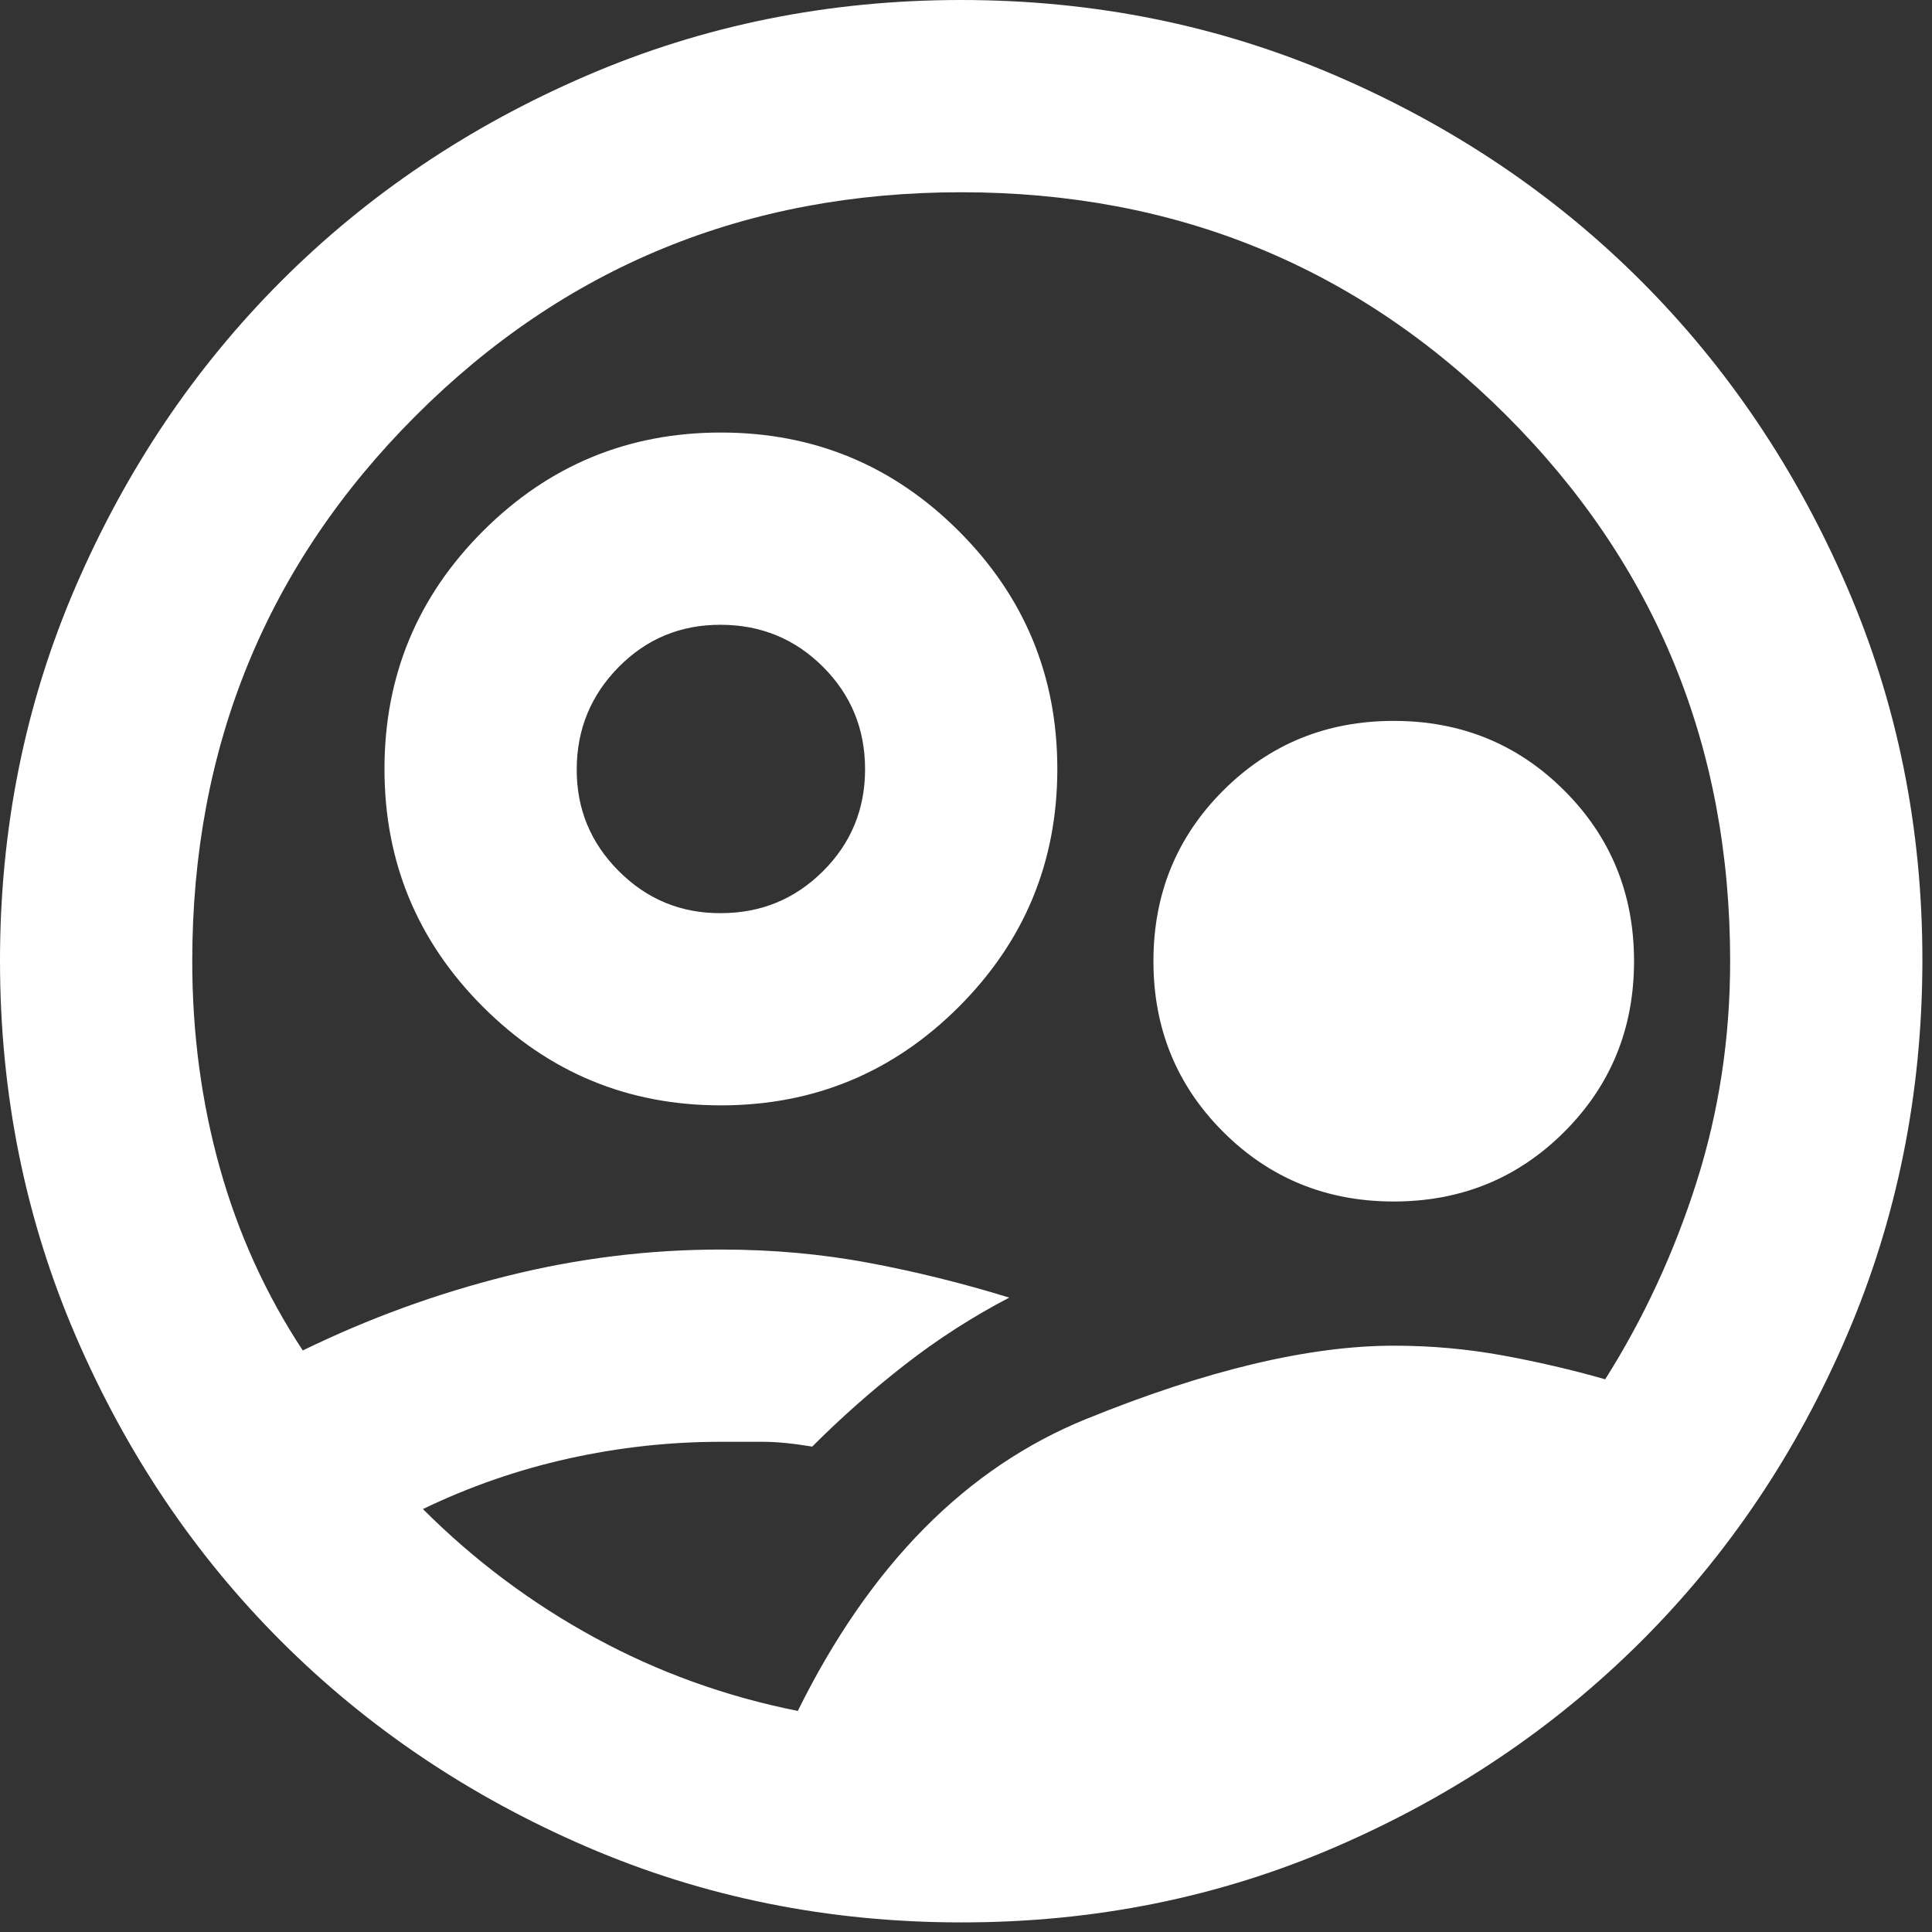 <svg width="67" height="67" viewBox="0 0 67 67" fill="none" xmlns="http://www.w3.org/2000/svg">
<rect x="0" y="0" width="67" height="67" fill="#333333" stroke="none"/>
<path d="M27.667 59.333C30.167 54.278 33.5 50.903 37.667 49.21C41.833 47.517 45.389 46.669 48.333 46.667C49.611 46.667 50.861 46.778 52.083 47C53.306 47.222 54.5 47.5 55.667 47.833C57 45.722 58.056 43.444 58.833 41C59.611 38.556 60 36 60 33.333C60 25.889 57.417 19.583 52.25 14.417C47.083 9.25 40.778 6.667 33.333 6.667C25.889 6.667 19.583 9.25 14.417 14.417C9.25 19.583 6.667 25.889 6.667 33.333C6.667 35.833 6.986 38.222 7.623 40.5C8.261 42.778 9.22 44.889 10.5 46.833C12.778 45.722 15.139 44.861 17.583 44.25C20.028 43.639 22.5 43.333 25 43.333C26.778 43.333 28.486 43.487 30.123 43.793C31.761 44.1 33.387 44.502 35 45C33.722 45.667 32.513 46.444 31.373 47.333C30.233 48.222 29.164 49.167 28.167 50.167C27.5 50.056 26.931 50 26.46 50H25C23.222 50 21.458 50.194 19.707 50.583C17.956 50.972 16.276 51.556 14.667 52.333C16.445 54.111 18.431 55.598 20.627 56.793C22.822 57.989 25.169 58.836 27.667 59.333ZM33.333 66.667C28.722 66.667 24.389 65.791 20.333 64.04C16.278 62.289 12.75 59.914 9.75 56.917C6.75 53.919 4.376 50.391 2.627 46.333C0.878 42.276 0.002 37.942 4.21941e-06 33.333C-0.002 28.724 0.873 24.391 2.627 20.333C4.38 16.276 6.754 12.748 9.75 9.75C12.746 6.752 16.273 4.378 20.333 2.627C24.393 0.876 28.727 0 33.333 0C37.94 0 42.273 0.876 46.333 2.627C50.393 4.378 53.921 6.752 56.917 9.75C59.912 12.748 62.288 16.276 64.043 20.333C65.799 24.391 66.673 28.724 66.667 33.333C66.66 37.942 65.784 42.276 64.04 46.333C62.296 50.391 59.921 53.919 56.917 56.917C53.912 59.914 50.384 62.29 46.333 64.043C42.282 65.797 37.949 66.671 33.333 66.667ZM25 38.333C21.778 38.333 19.028 37.194 16.75 34.917C14.472 32.639 13.333 29.889 13.333 26.667C13.333 23.444 14.472 20.694 16.75 18.417C19.028 16.139 21.778 15 25 15C28.222 15 30.972 16.139 33.25 18.417C35.528 20.694 36.667 23.444 36.667 26.667C36.667 29.889 35.528 32.639 33.25 34.917C30.972 37.194 28.222 38.333 25 38.333ZM25 31.667C26.389 31.667 27.57 31.181 28.543 30.21C29.517 29.239 30.002 28.058 30 26.667C29.998 25.276 29.512 24.096 28.543 23.127C27.574 22.158 26.393 21.671 25 21.667C23.607 21.662 22.427 22.149 21.46 23.127C20.493 24.104 20.007 25.284 20 26.667C19.993 28.049 20.48 29.23 21.46 30.21C22.44 31.19 23.62 31.676 25 31.667ZM48.333 41.667C46 41.667 44.028 40.861 42.417 39.25C40.806 37.639 40 35.667 40 33.333C40 31 40.806 29.028 42.417 27.417C44.028 25.806 46 25 48.333 25C50.667 25 52.639 25.806 54.25 27.417C55.861 29.028 56.667 31 56.667 33.333C56.667 35.667 55.861 37.639 54.25 39.25C52.639 40.861 50.667 41.667 48.333 41.667Z" fill="white"/>
</svg>
